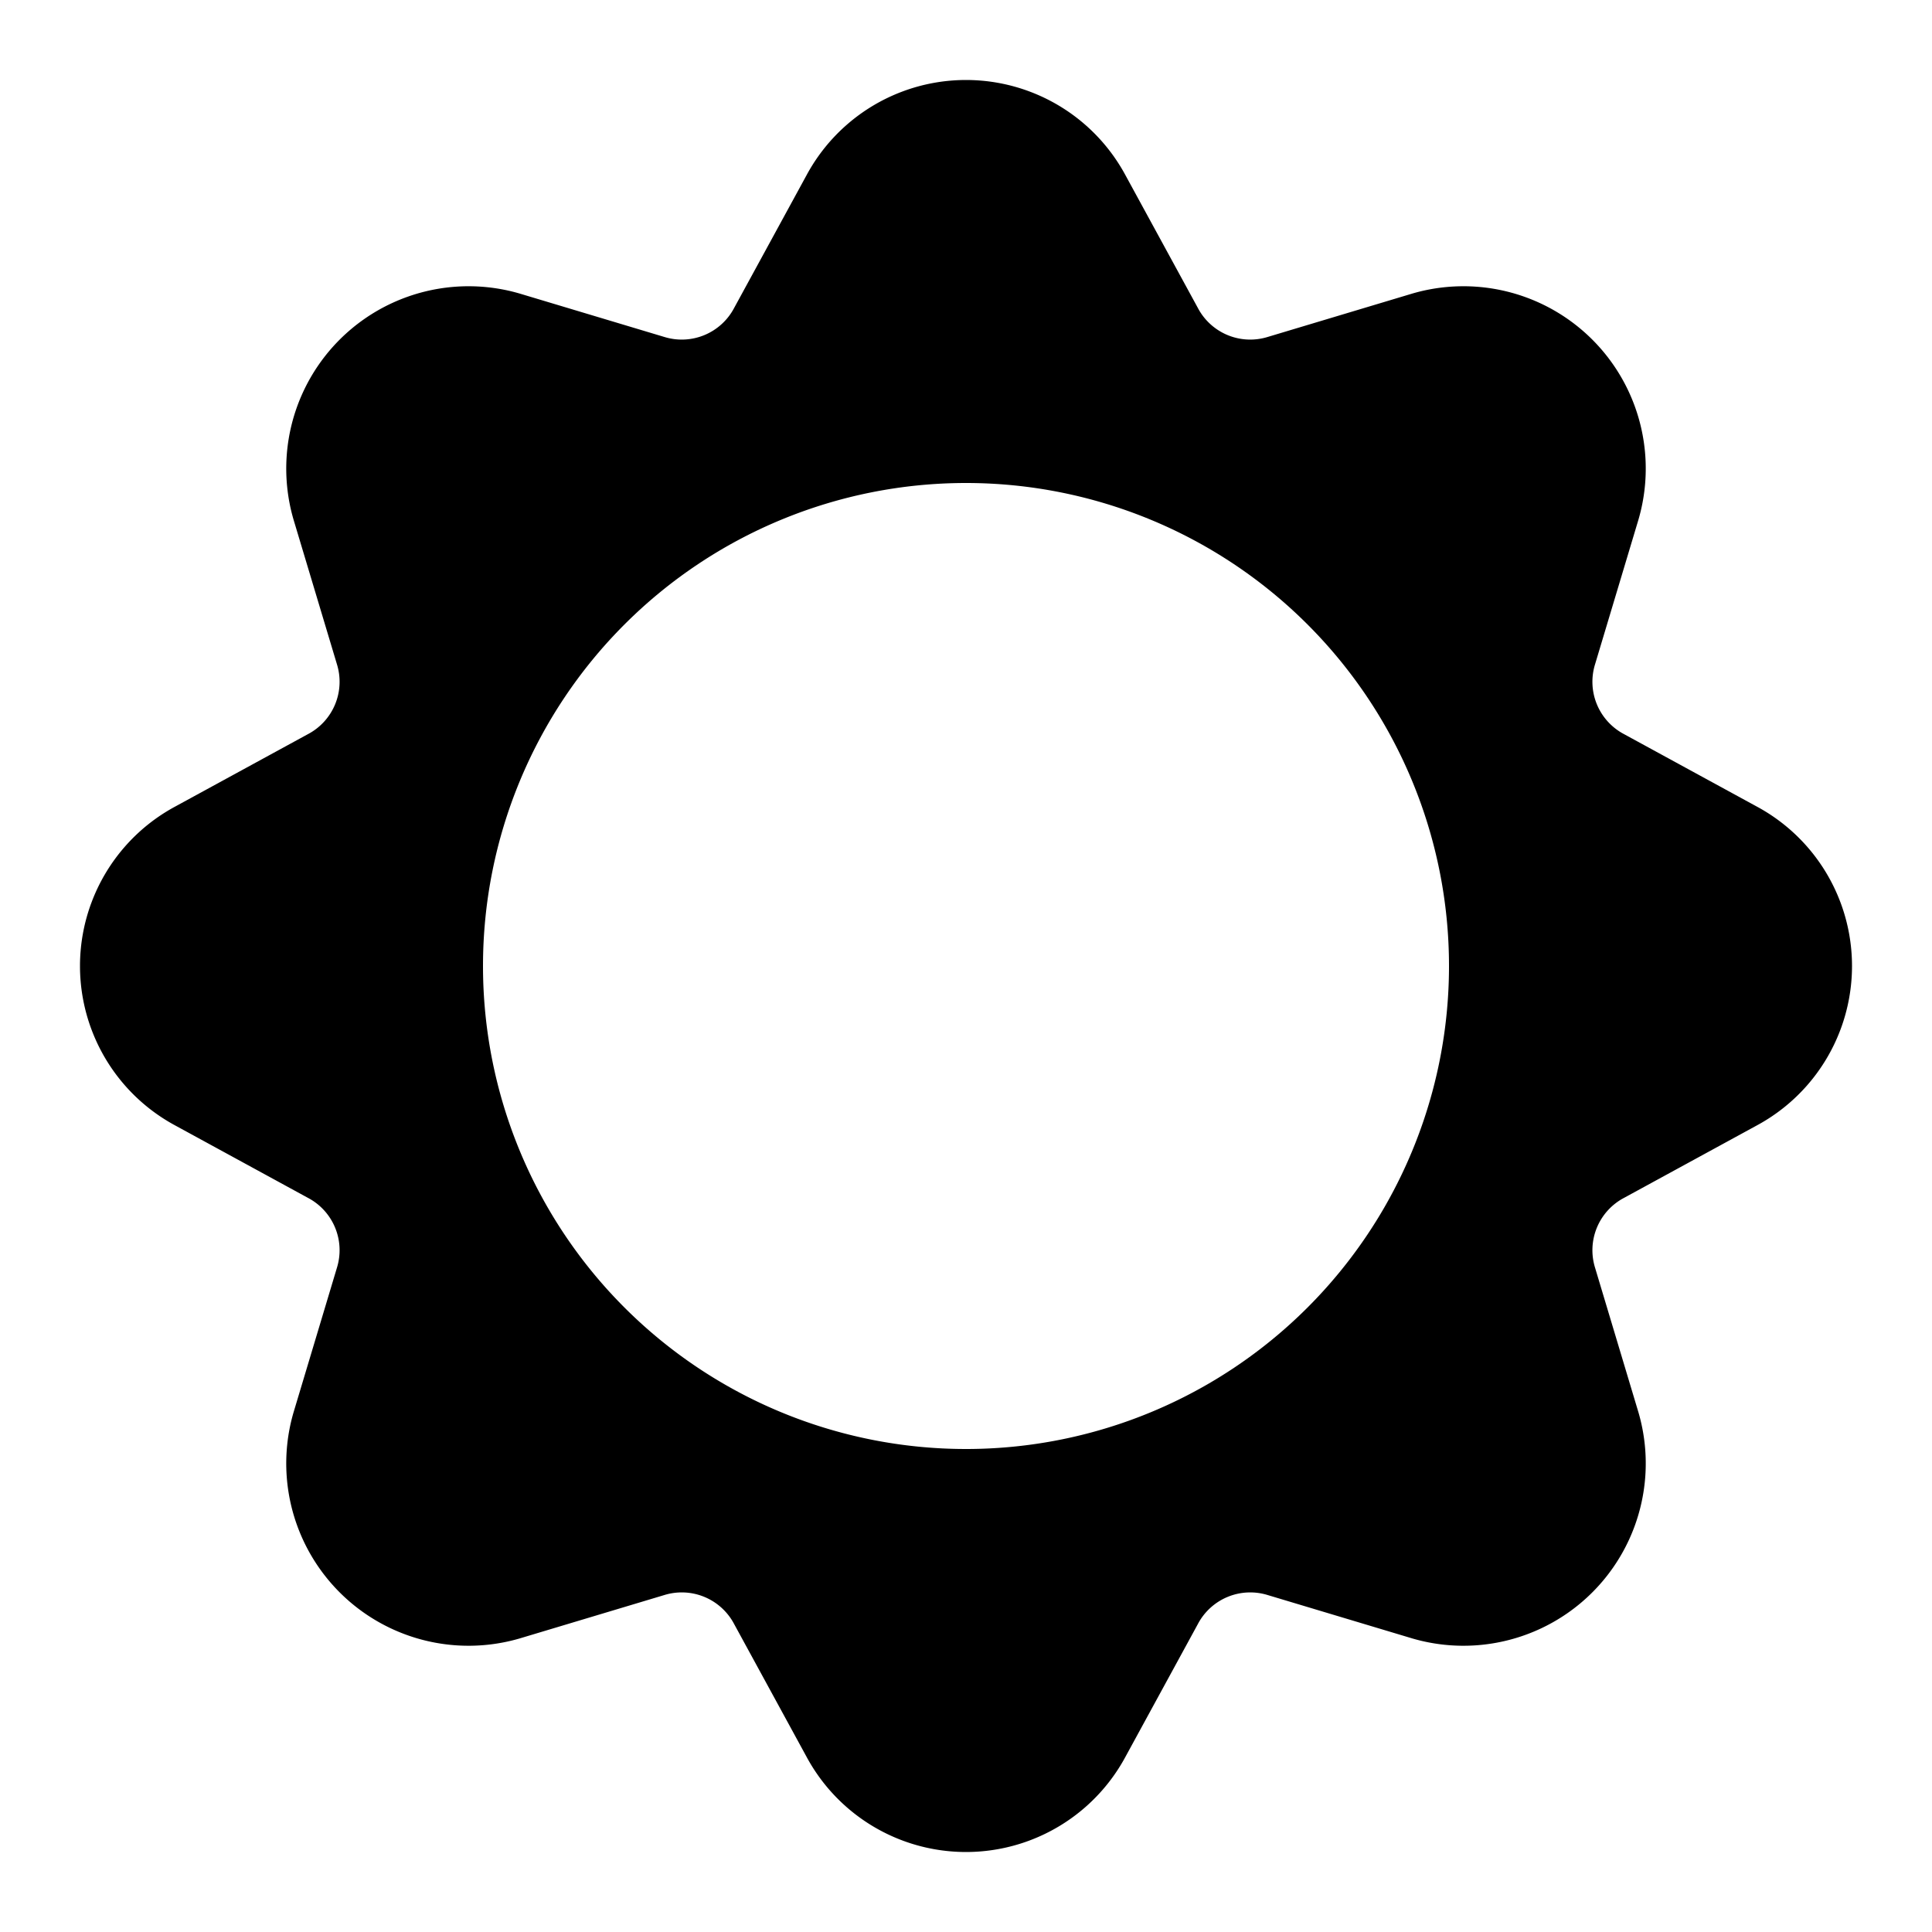 <svg viewBox="0 0 16 16" xmlns="http://www.w3.org/2000/svg"><path d="m14.55 6.68-1.1-.6a.49.49 0 0 1 -.24-.58l.36-1.2a1.51 1.51 0 0 0 -1.87-1.87l-1.2.36a.49.49 0 0 1 -.58-.24l-.6-1.1a1.5 1.5 0 0 0 -2.64 0l-.6 1.1a.49.49 0 0 1 -.58.24l-1.2-.36a1.51 1.51 0 0 0 -1.87 1.87l.36 1.2a.49.49 0 0 1 -.24.58l-1.1.6a1.5 1.5 0 0 0 0 2.64l1.1.6a.49.49 0 0 1 .24.58l-.36 1.2a1.51 1.51 0 0 0 1.87 1.87l1.2-.36a.49.49 0 0 1 .58.24l.6 1.1a1.5 1.5 0 0 0 2.64 0l.6-1.1a.49.49 0 0 1 .58-.24l1.2.36a1.51 1.51 0 0 0 1.87-1.87l-.36-1.2a.49.49 0 0 1 .24-.58l1.1-.6a1.5 1.5 0 0 0 0-2.64zm-6.55 5.32a4 4 0 1 1 4-4 4 4 0 0 1 -4 4z"/></svg>